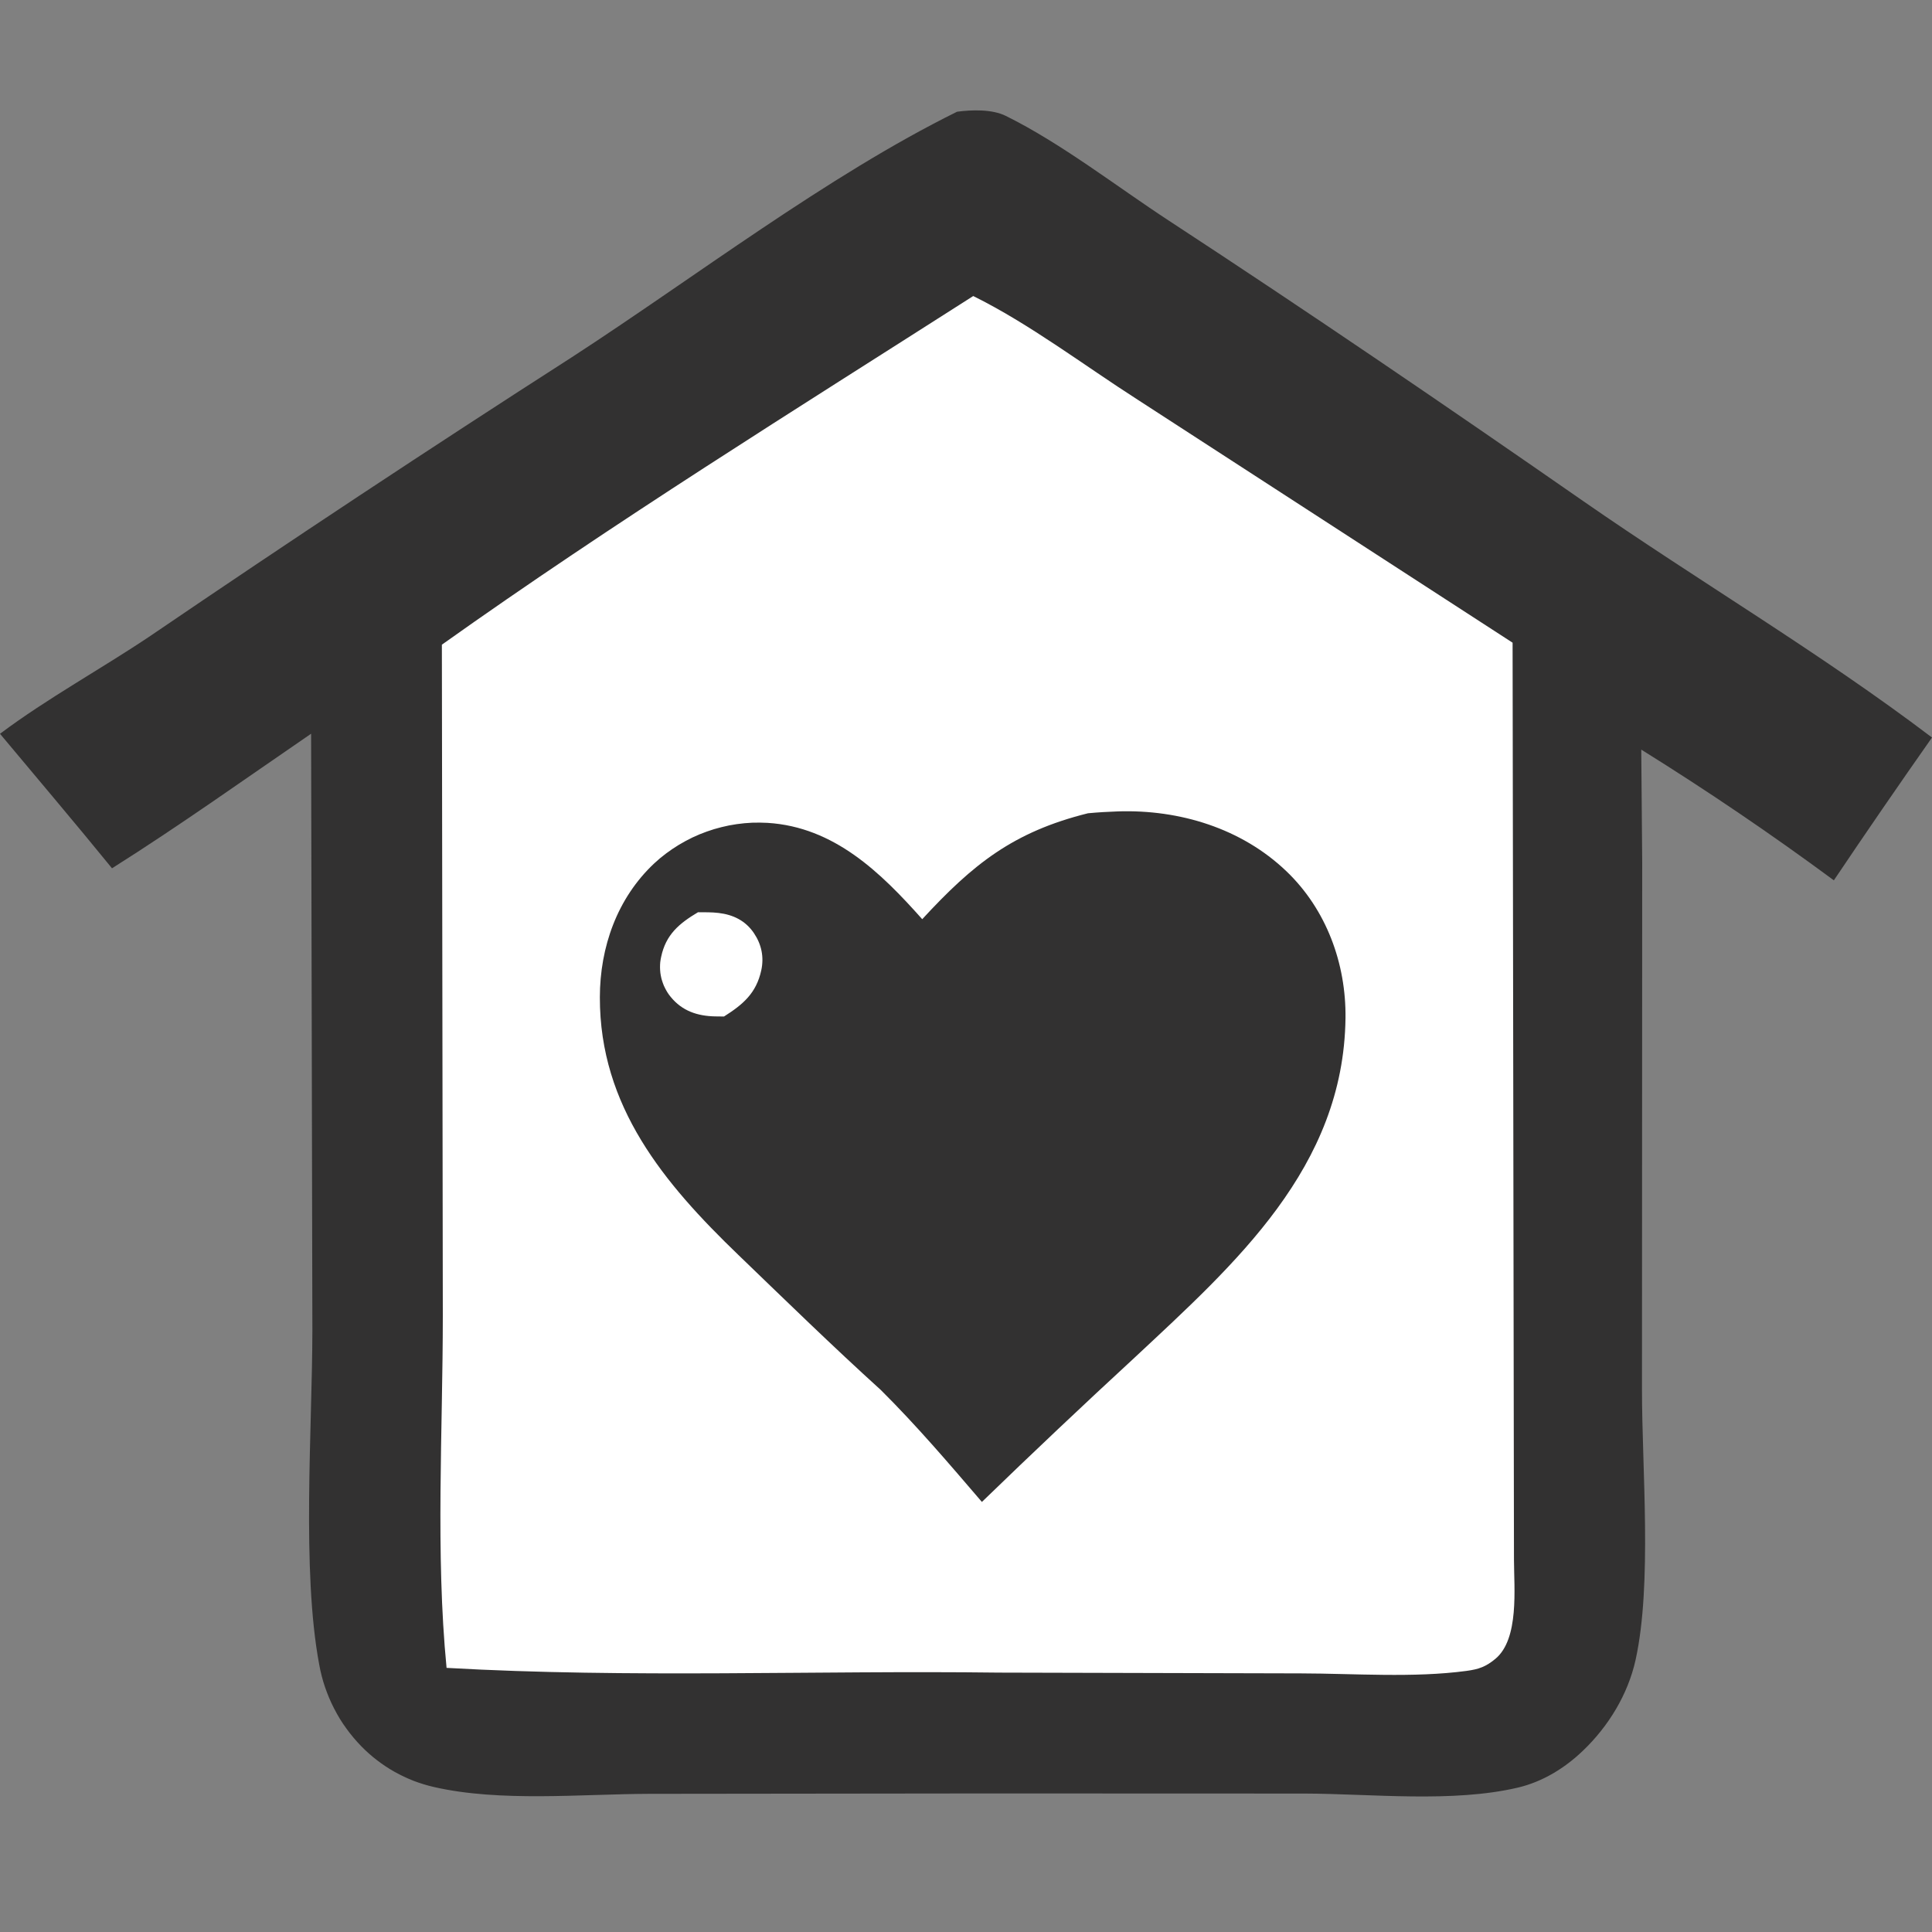<svg width="35" height="35" viewBox="0 0 35 35" fill="none" xmlns="http://www.w3.org/2000/svg">
<rect x="0" y="0" width="35" height="35" fill="#808080" stroke="none"/>
<path d="M17.338 2.024C17.606 1.988 17.974 1.977 18.22 2.099C19.227 2.596 20.231 3.38 21.176 3.998C23.707 5.654 26.192 7.348 28.676 9.074C30.769 10.528 32.967 11.819 35 13.361C34.399 14.217 33.806 15.079 33.222 15.948C32.09 15.112 30.927 14.323 29.733 13.58L29.75 15.612L29.746 25.169C29.745 26.604 29.933 28.695 29.63 30.071C29.492 30.697 29.136 31.278 28.674 31.718C28.345 32.033 27.944 32.279 27.498 32.384C26.316 32.662 24.853 32.496 23.631 32.492L17.836 32.49L11.762 32.497C10.524 32.501 9.061 32.649 7.859 32.373C7.734 32.344 7.613 32.307 7.494 32.262C7.375 32.215 7.26 32.161 7.149 32.099C7.037 32.036 6.931 31.966 6.83 31.888C6.729 31.811 6.634 31.726 6.545 31.635C6.495 31.584 6.448 31.532 6.403 31.478C6.357 31.424 6.314 31.368 6.273 31.311C6.231 31.254 6.192 31.195 6.155 31.135C6.119 31.074 6.084 31.013 6.052 30.95C6.019 30.887 5.99 30.823 5.962 30.758C5.935 30.693 5.91 30.627 5.887 30.561C5.864 30.493 5.844 30.426 5.827 30.358C5.809 30.288 5.794 30.22 5.782 30.151C5.464 28.451 5.656 25.883 5.659 24.115L5.636 13.292C4.44 14.111 3.255 14.957 2.029 15.73C1.362 14.91 0.677 14.104 0 13.293C0.861 12.648 1.833 12.119 2.727 11.518C5.248 9.802 7.791 8.12 10.357 6.473C12.577 5.032 14.988 3.184 17.338 2.024Z" fill="#323131"/>
<path d="M17.631 5.363C18.648 5.865 19.645 6.623 20.607 7.239L27.402 11.643L27.427 28.257C27.428 28.772 27.524 29.689 27.092 30.05C26.918 30.195 26.789 30.24 26.567 30.27C25.607 30.399 24.538 30.317 23.565 30.315L18.093 30.301C14.769 30.259 11.406 30.404 8.09 30.215C7.888 28.136 8.022 25.921 8.022 23.831L8.005 11.679C11.132 9.455 14.399 7.428 17.631 5.363Z" fill="white"/>
<path d="M19.71 14.733C19.892 14.716 20.074 14.705 20.257 14.699C21.367 14.664 22.491 15.004 23.305 15.784C24.027 16.475 24.387 17.454 24.375 18.443C24.342 21.152 22.38 22.888 20.556 24.593C19.622 25.454 18.7 26.326 17.788 27.209C17.194 26.516 16.606 25.826 15.958 25.182C15.081 24.387 14.23 23.557 13.377 22.735C12.029 21.437 10.864 20.045 10.867 18.067C10.868 17.158 11.181 16.271 11.851 15.642C11.919 15.578 11.991 15.518 12.066 15.462C12.14 15.406 12.218 15.354 12.298 15.305C12.378 15.257 12.46 15.213 12.544 15.172C12.629 15.132 12.715 15.096 12.803 15.065C12.892 15.033 12.981 15.006 13.072 14.984C13.163 14.961 13.254 14.943 13.347 14.93C13.44 14.917 13.533 14.908 13.626 14.904C13.72 14.901 13.813 14.902 13.906 14.907C15.11 14.982 15.954 15.804 16.707 16.652C17.627 15.655 18.353 15.071 19.71 14.733Z" fill="#323131"/>
<path d="M12.645 16.526C12.768 16.527 12.893 16.524 13.017 16.539C13.281 16.57 13.505 16.678 13.657 16.903C13.795 17.106 13.844 17.336 13.791 17.579C13.7 17.994 13.46 18.197 13.116 18.415C13.063 18.415 13.009 18.415 12.956 18.413C12.636 18.407 12.357 18.315 12.149 18.058C12.129 18.034 12.11 18.008 12.093 17.981C12.076 17.953 12.06 17.926 12.046 17.897C12.031 17.869 12.019 17.839 12.008 17.808C11.997 17.778 11.988 17.748 11.98 17.717C11.973 17.685 11.967 17.654 11.963 17.623C11.96 17.591 11.957 17.559 11.957 17.527C11.957 17.494 11.958 17.462 11.961 17.431C11.965 17.399 11.97 17.367 11.977 17.336C12.062 16.931 12.304 16.729 12.645 16.526Z" fill="white"/>
</svg>
